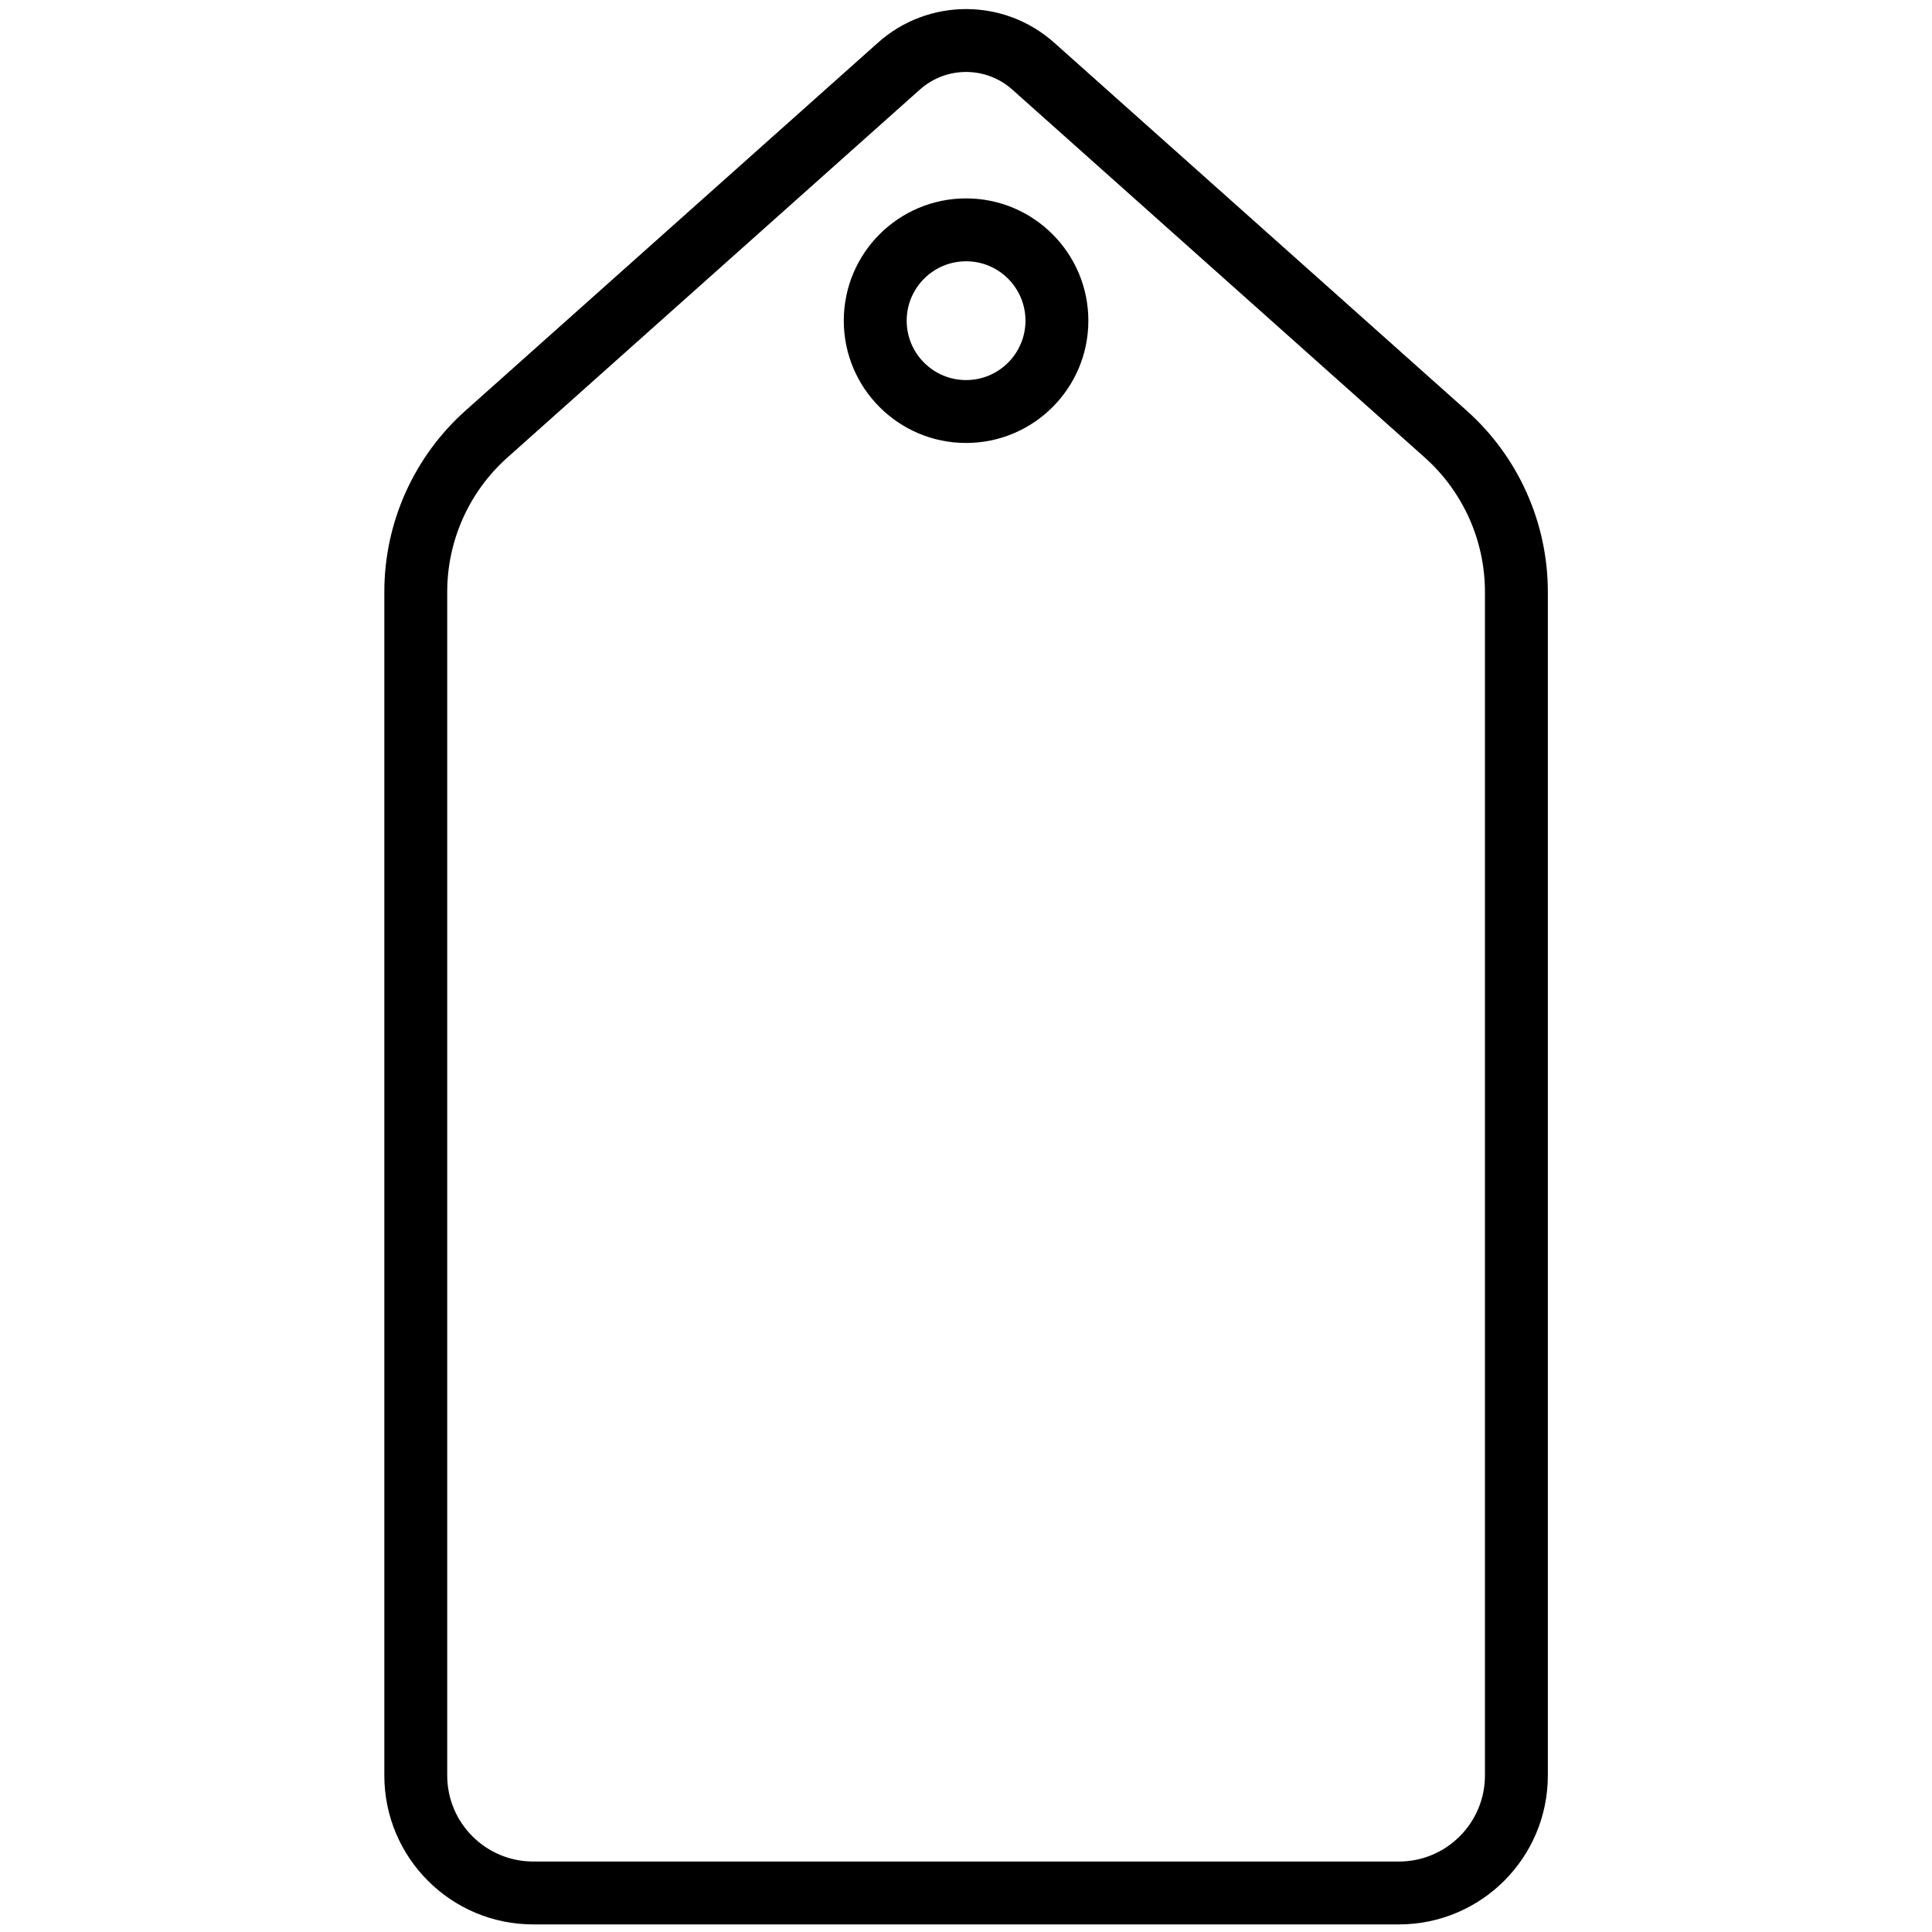 <?xml version="1.0" encoding="UTF-8"?>
<svg xmlns="http://www.w3.org/2000/svg" xmlns:xlink="http://www.w3.org/1999/xlink" width="375pt" height="375pt" viewBox="0 0 375 375" version="1.2">
<defs>
<clipPath id="clip1">
  <path d="M 74 1 L 301 1 L 301 374 L 74 374 Z M 74 1 "/>
</clipPath>
<clipPath id="clip2">
  <path d="M 187.496 -18.523 L 433.57 227.547 L 187.496 473.621 L -58.574 227.547 Z M 187.496 -18.523 "/>
</clipPath>
<clipPath id="clip3">
  <path d="M 187.496 -18.523 L 433.57 227.547 L 187.496 473.621 L -58.574 227.547 Z M 187.496 -18.523 "/>
</clipPath>
<clipPath id="clip4">
  <path d="M 187.496 -18.523 L 433.473 227.449 L 187.496 473.422 L -58.477 227.449 Z M 187.496 -18.523 "/>
</clipPath>
</defs>
<g id="surface1">
<g clip-path="url(#clip1)" clip-rule="nonzero">
<g clip-path="url(#clip2)" clip-rule="nonzero">
<g clip-path="url(#clip3)" clip-rule="nonzero">
<g clip-path="url(#clip4)" clip-rule="nonzero">
<path style=" stroke:none;fill-rule:evenodd;fill:rgb(0%,0%,0%);fill-opacity:1;" d="M 103.508 373.527 L 271.52 373.527 C 287.488 373.527 300.434 360.586 300.434 344.617 C 300.434 291.984 300.434 162.898 300.434 114.879 C 300.434 101.441 294.699 88.641 284.672 79.695 C 263.945 61.207 224.922 26.395 204.609 8.277 C 194.867 -0.41 180.16 -0.41 170.422 8.277 C 150.109 26.395 111.086 61.207 90.359 79.695 C 80.332 88.645 74.598 101.441 74.598 114.879 C 74.598 162.898 74.598 291.984 74.598 344.617 C 74.598 360.586 87.543 373.531 103.508 373.527 Z M 103.512 361.32 L 271.52 361.324 C 280.746 361.32 288.223 353.84 288.227 344.617 C 288.223 291.984 288.227 162.898 288.227 114.879 C 288.223 104.922 283.977 95.438 276.547 88.805 C 255.816 70.316 216.793 35.504 196.484 17.387 C 191.375 12.828 183.656 12.828 178.547 17.387 C 158.234 35.504 119.211 70.316 98.484 88.809 C 91.055 95.434 86.805 104.922 86.805 114.879 C 86.805 162.898 86.805 291.984 86.805 344.617 C 86.805 353.84 94.285 361.32 103.512 361.32 Z M 187.516 38.508 C 174.414 38.508 163.777 49.141 163.777 62.246 C 163.777 75.344 174.414 85.98 187.516 85.98 C 200.617 85.98 211.25 75.344 211.25 62.242 C 211.25 49.145 200.617 38.508 187.516 38.508 Z M 187.516 50.715 C 193.879 50.711 199.043 55.879 199.043 62.246 C 199.043 68.605 193.879 73.773 187.516 73.773 C 181.152 73.773 175.984 68.605 175.988 62.242 C 175.988 55.879 181.152 50.715 187.516 50.715 Z M 187.516 50.715 "/>
</g>
</g>
</g>
</g>
</g>
</svg>
